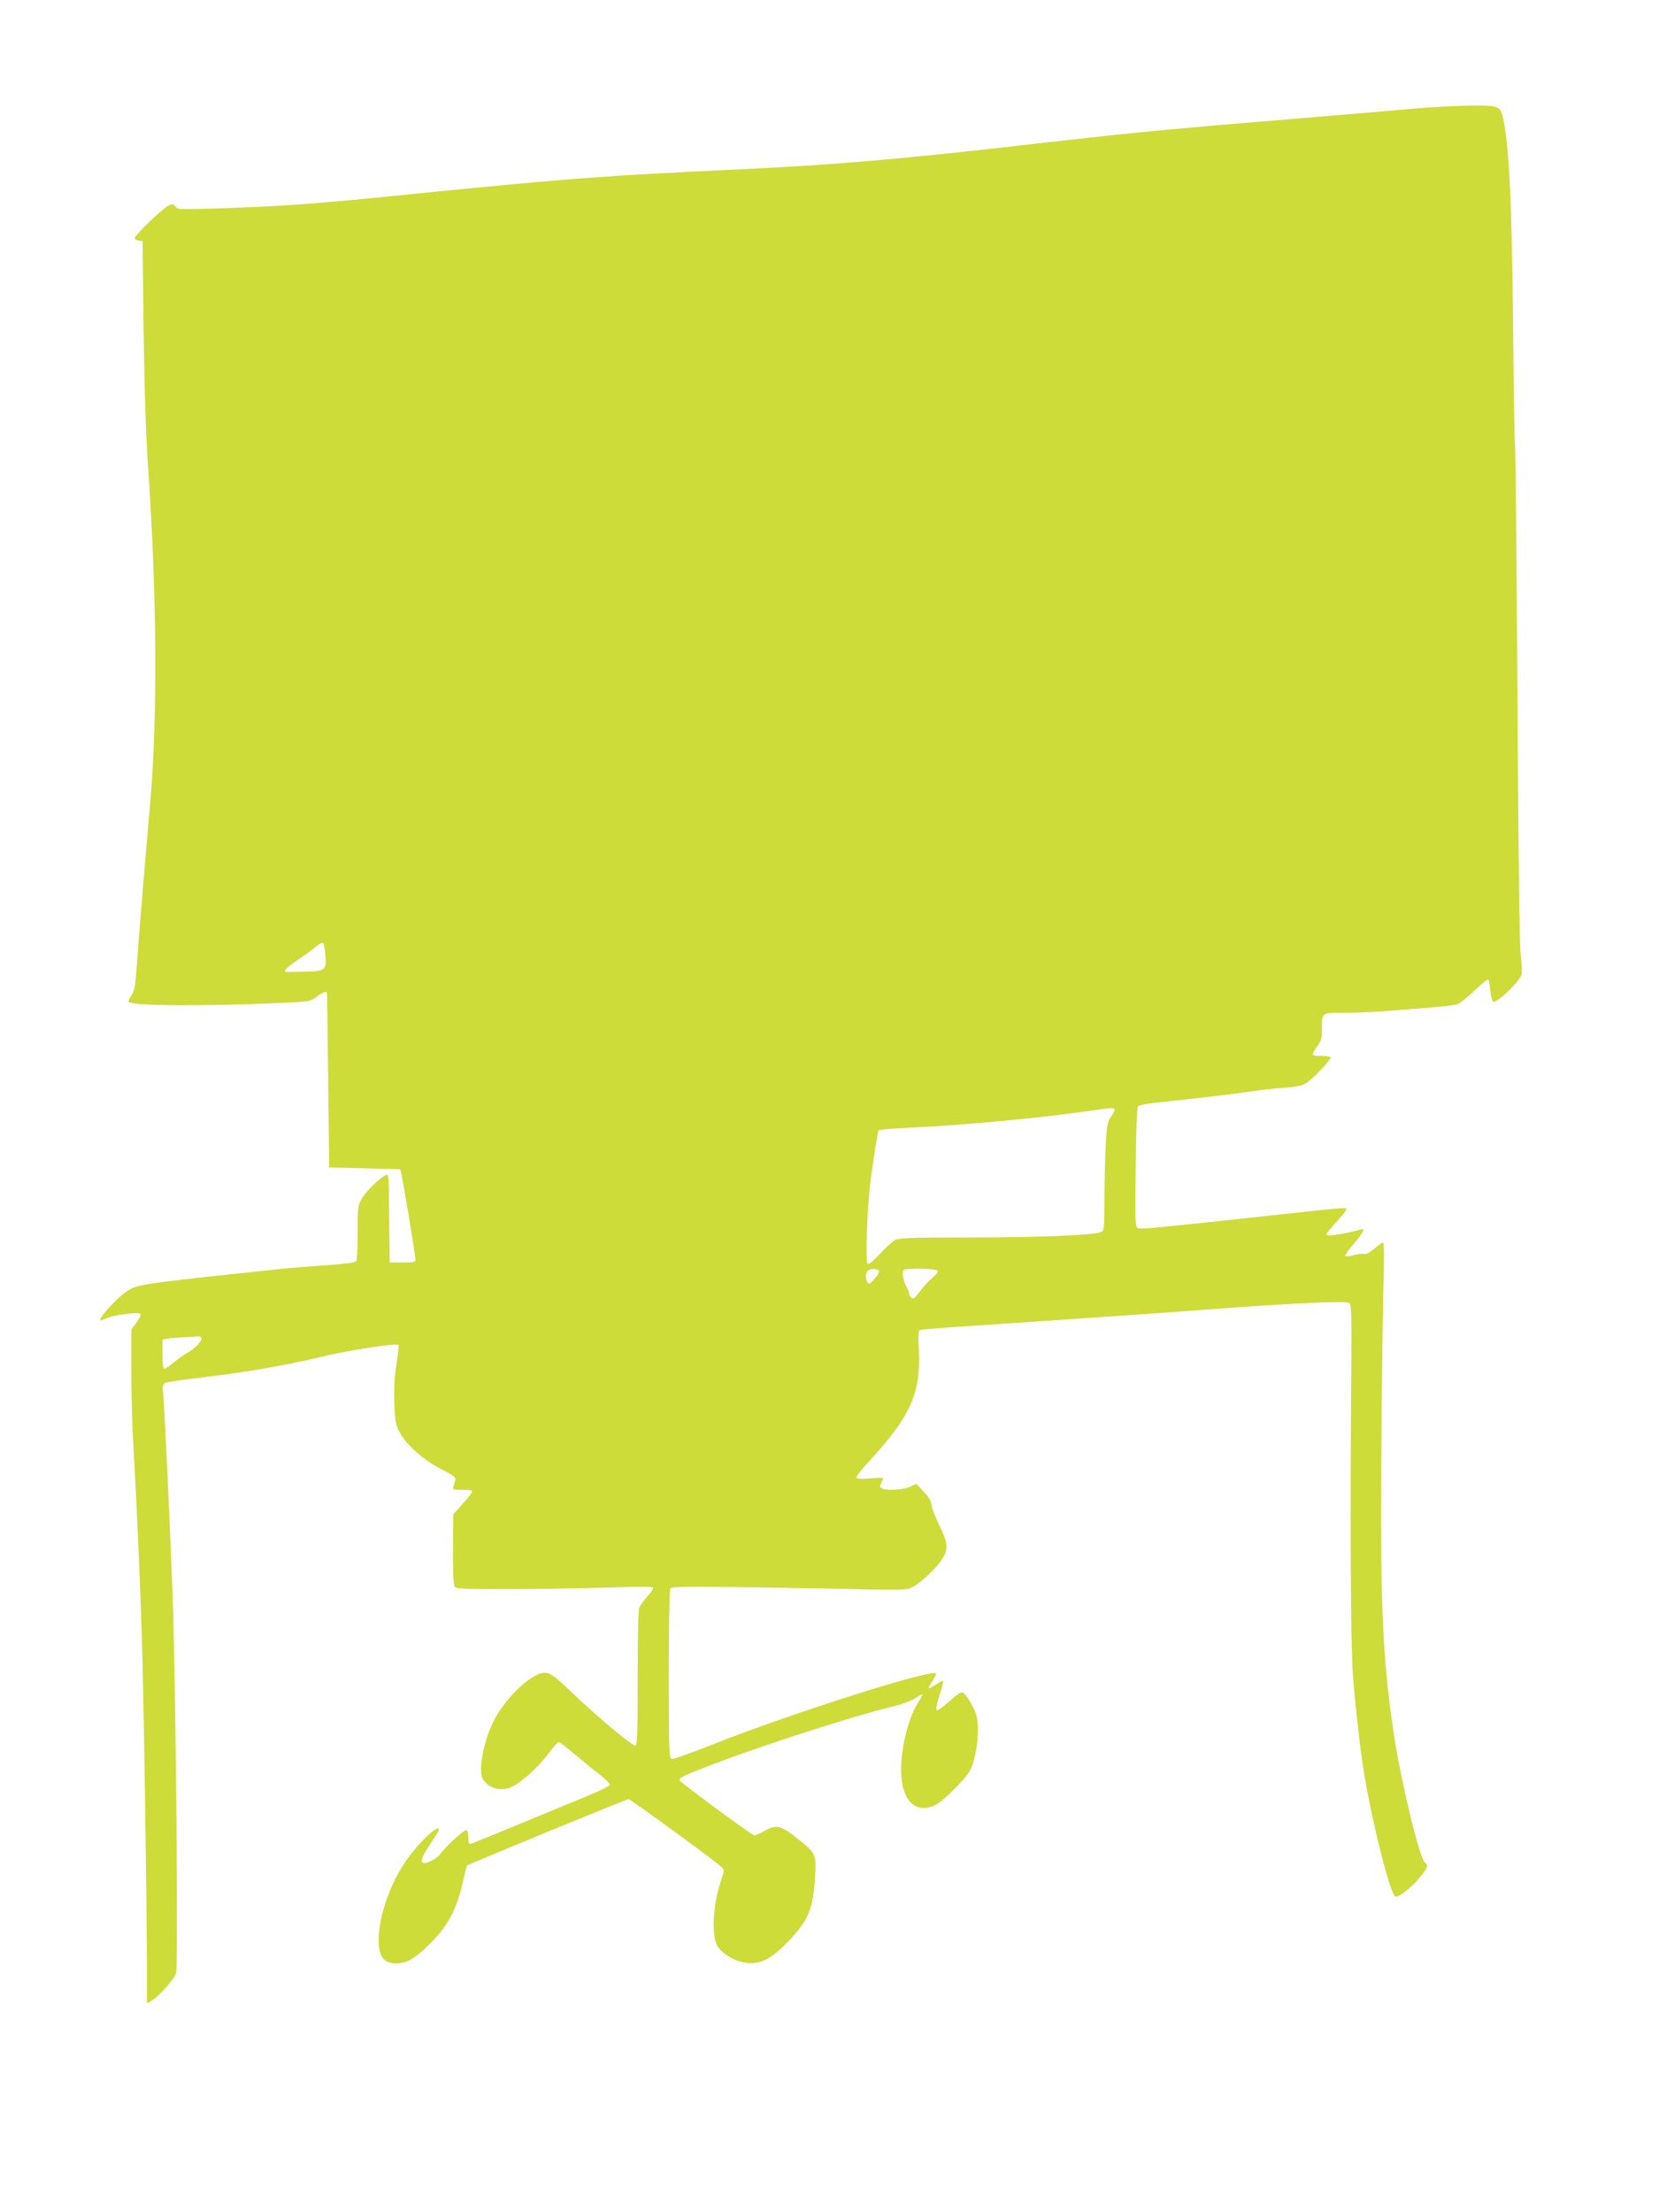 <?xml version="1.0" standalone="no"?>
<!DOCTYPE svg PUBLIC "-//W3C//DTD SVG 20010904//EN"
 "http://www.w3.org/TR/2001/REC-SVG-20010904/DTD/svg10.dtd">
<svg version="1.0" xmlns="http://www.w3.org/2000/svg"
 width="960pt" height="1280pt" viewBox="0 0 960 1280"
 preserveAspectRatio="xMidYMid meet">
<g transform="translate(0,1280) scale(0.1,-0.1)"
fill="#cddc39" stroke="none">
<path d="M8210 12174 c-85 -8 -344 -30 -575 -49 -975 -81 -1029 -86 -1850
-180 -568 -64 -960 -98 -1410 -120 -578 -28 -710 -35 -925 -51 -247 -17 -674
-56 -1237 -114 -420 -42 -607 -55 -962 -66 -210 -7 -225 -6 -237 11 -12 17
-16 17 -41 4 -35 -18 -193 -170 -193 -186 0 -6 10 -13 23 -15 l22 -3 6 -515
c5 -360 13 -608 28 -825 48 -708 53 -1404 12 -1885 -53 -618 -71 -846 -80
-972 -8 -116 -13 -142 -31 -168 -12 -17 -19 -34 -16 -37 23 -24 441 -26 902
-5 144 7 152 8 187 35 31 23 53 33 59 25 1 -2 4 -230 7 -508 l6 -505 205 -5
205 -5 7 -25 c8 -28 80 -463 82 -495 1 -18 -5 -20 -74 -20 l-75 0 -3 258 c-2
257 -2 258 -23 246 -37 -20 -102 -83 -131 -128 -28 -44 -28 -47 -28 -200 0
-86 -4 -161 -8 -168 -5 -8 -63 -16 -167 -23 -88 -6 -200 -15 -250 -20 -823
-87 -840 -90 -901 -125 -59 -34 -188 -175 -160 -175 2 0 19 7 39 15 41 17 172
34 188 24 7 -4 1 -21 -20 -49 l-31 -43 0 -236 c0 -130 5 -310 10 -401 18 -311
40 -795 50 -1115 11 -327 29 -1507 30 -1918 l0 -228 23 12 c39 21 135 126 146
162 13 40 -1 1621 -19 2152 -12 349 -47 1102 -55 1191 -5 44 -3 63 7 71 7 5
101 20 208 32 258 30 498 72 698 120 155 38 436 81 448 69 3 -4 -2 -51 -11
-107 -12 -69 -16 -138 -13 -223 3 -109 7 -129 30 -174 38 -73 139 -163 242
-215 69 -35 86 -48 81 -61 -3 -10 -8 -27 -11 -38 -6 -18 -2 -20 48 -20 30 0
57 -3 61 -6 3 -4 -20 -36 -52 -71 l-58 -65 -2 -201 c-1 -117 3 -208 9 -217 8
-13 53 -15 302 -15 161 0 418 5 570 9 209 7 278 6 278 -2 0 -7 -15 -29 -34
-49 -18 -21 -38 -48 -45 -60 -8 -15 -11 -138 -11 -412 0 -339 -2 -391 -15
-391 -20 0 -230 177 -370 311 -123 119 -141 127 -208 93 -85 -44 -198 -170
-247 -275 -54 -116 -82 -273 -58 -318 32 -60 110 -81 175 -47 58 29 150 114
203 185 29 39 57 71 63 71 6 0 49 -33 96 -73 47 -40 112 -93 144 -117 31 -25
57 -50 57 -56 0 -7 -57 -35 -127 -64 -71 -29 -247 -102 -393 -162 -146 -61
-273 -113 -282 -115 -15 -5 -18 1 -18 36 0 29 -4 41 -14 41 -15 0 -123 -100
-147 -136 -15 -23 -69 -54 -94 -54 -27 0 -16 34 35 111 27 40 50 77 50 82 1
40 -128 -85 -201 -195 -95 -145 -156 -340 -147 -471 6 -74 35 -107 99 -107 61
0 105 24 185 102 115 111 167 207 204 376 10 46 20 86 23 88 8 8 922 384 934
384 12 0 508 -362 542 -396 13 -12 12 -22 -7 -76 -49 -145 -57 -329 -16 -385
36 -48 108 -86 174 -91 78 -6 137 27 235 129 114 119 142 189 152 374 6 130 6
131 -114 226 -86 68 -113 73 -182 34 -23 -14 -48 -25 -55 -25 -14 0 -429 306
-434 320 -5 13 36 32 204 96 298 113 806 276 1026 329 55 13 113 35 134 49 21
14 39 24 41 22 2 -2 -10 -26 -27 -52 -40 -63 -75 -176 -89 -288 -32 -239 55
-370 197 -297 44 23 172 152 196 199 40 77 58 253 34 323 -18 53 -63 124 -80
127 -9 2 -43 -23 -77 -54 -36 -33 -66 -53 -71 -48 -5 5 2 41 16 84 13 41 23
78 21 83 -1 4 -19 -4 -40 -19 -21 -14 -40 -24 -43 -22 -2 2 8 21 22 42 14 21
23 40 20 44 -27 26 -853 -237 -1283 -408 -127 -51 -239 -90 -247 -87 -14 6
-16 60 -16 489 0 266 4 489 9 497 7 11 83 12 452 7 244 -3 545 -9 668 -12 157
-4 236 -3 263 5 47 14 159 116 195 178 32 55 28 87 -27 200 -22 45 -40 94 -40
108 0 17 -15 43 -44 73 l-44 47 -36 -18 c-39 -18 -141 -23 -165 -8 -10 6 -11
13 -2 29 6 11 11 24 11 28 0 4 -33 4 -74 0 -46 -4 -77 -3 -80 3 -4 6 30 50 75
98 239 260 298 392 286 641 -4 82 -2 114 6 117 7 3 179 16 382 29 204 14 507
34 675 46 168 11 451 31 630 45 435 33 775 49 796 37 15 -8 16 -47 13 -448 -7
-804 -3 -1544 10 -1709 14 -182 44 -447 67 -580 52 -306 150 -687 179 -699 18
-7 98 58 146 117 43 55 46 64 24 81 -31 24 -139 472 -180 746 -66 441 -79 762
-71 1710 3 415 9 839 13 943 4 119 2 187 -4 187 -5 0 -28 -16 -51 -36 -26 -21
-49 -34 -58 -30 -8 3 -35 0 -59 -6 -24 -7 -47 -9 -51 -6 -3 4 19 36 50 72 58
69 69 91 39 82 -56 -17 -166 -37 -185 -34 -20 3 -16 9 40 72 34 37 62 72 62
77 0 15 31 17 -595 -51 -519 -56 -593 -63 -611 -56 -15 6 -16 39 -12 351 2
221 7 348 14 355 6 6 53 15 105 20 244 26 463 52 549 65 52 8 138 18 190 21
67 5 104 12 127 26 34 20 143 133 143 149 0 5 -22 9 -48 9 -27 0 -52 3 -55 6
-4 4 7 25 23 47 26 35 30 50 30 103 0 98 -6 94 134 94 66 0 173 5 236 10 63 5
177 14 252 20 75 6 148 14 162 20 14 5 59 41 100 80 41 39 76 67 79 63 2 -4 8
-34 11 -65 4 -32 11 -60 15 -63 22 -13 156 116 167 160 3 11 0 58 -6 105 -7
56 -14 579 -19 1511 -5 785 -11 1431 -14 1435 -2 5 -8 311 -11 679 -7 734 -23
1054 -57 1215 -17 78 -22 80 -188 79 -80 -1 -216 -8 -301 -15z m-6327 -4902
c7 -85 -1 -92 -114 -94 -49 -1 -96 -2 -104 -2 -34 -2 -14 22 59 71 43 29 92
64 108 79 17 14 34 21 38 17 4 -4 10 -36 13 -71z m4567 -893 c0 -6 -10 -25
-22 -42 -19 -27 -24 -50 -29 -157 -4 -69 -8 -209 -8 -313 -1 -185 -1 -188 -23
-197 -43 -17 -366 -30 -762 -30 -325 0 -402 -3 -425 -14 -15 -8 -56 -45 -90
-82 -48 -50 -65 -64 -72 -53 -9 16 -3 266 12 419 10 103 46 337 54 350 3 4 73
10 157 14 332 15 787 58 1073 100 118 18 135 18 135 5z m-1363 -934 c2 -6 -10
-26 -27 -45 -25 -29 -31 -33 -40 -20 -13 21 -13 53 2 68 15 15 60 12 65 -3z
m339 3 c4 -7 -8 -23 -29 -40 -20 -16 -53 -52 -73 -79 -29 -40 -39 -47 -50 -38
-8 6 -14 18 -14 26 0 7 -6 24 -14 36 -21 33 -29 94 -14 100 27 11 187 7 194
-5z m-4260 -389 c8 -13 -41 -66 -81 -86 -16 -8 -51 -33 -77 -54 -26 -22 -51
-39 -57 -39 -7 0 -11 31 -11 85 l0 84 33 6 c17 3 61 6 97 8 36 2 70 4 77 5 6
1 15 -3 19 -9z"/>
</g>
</svg>
